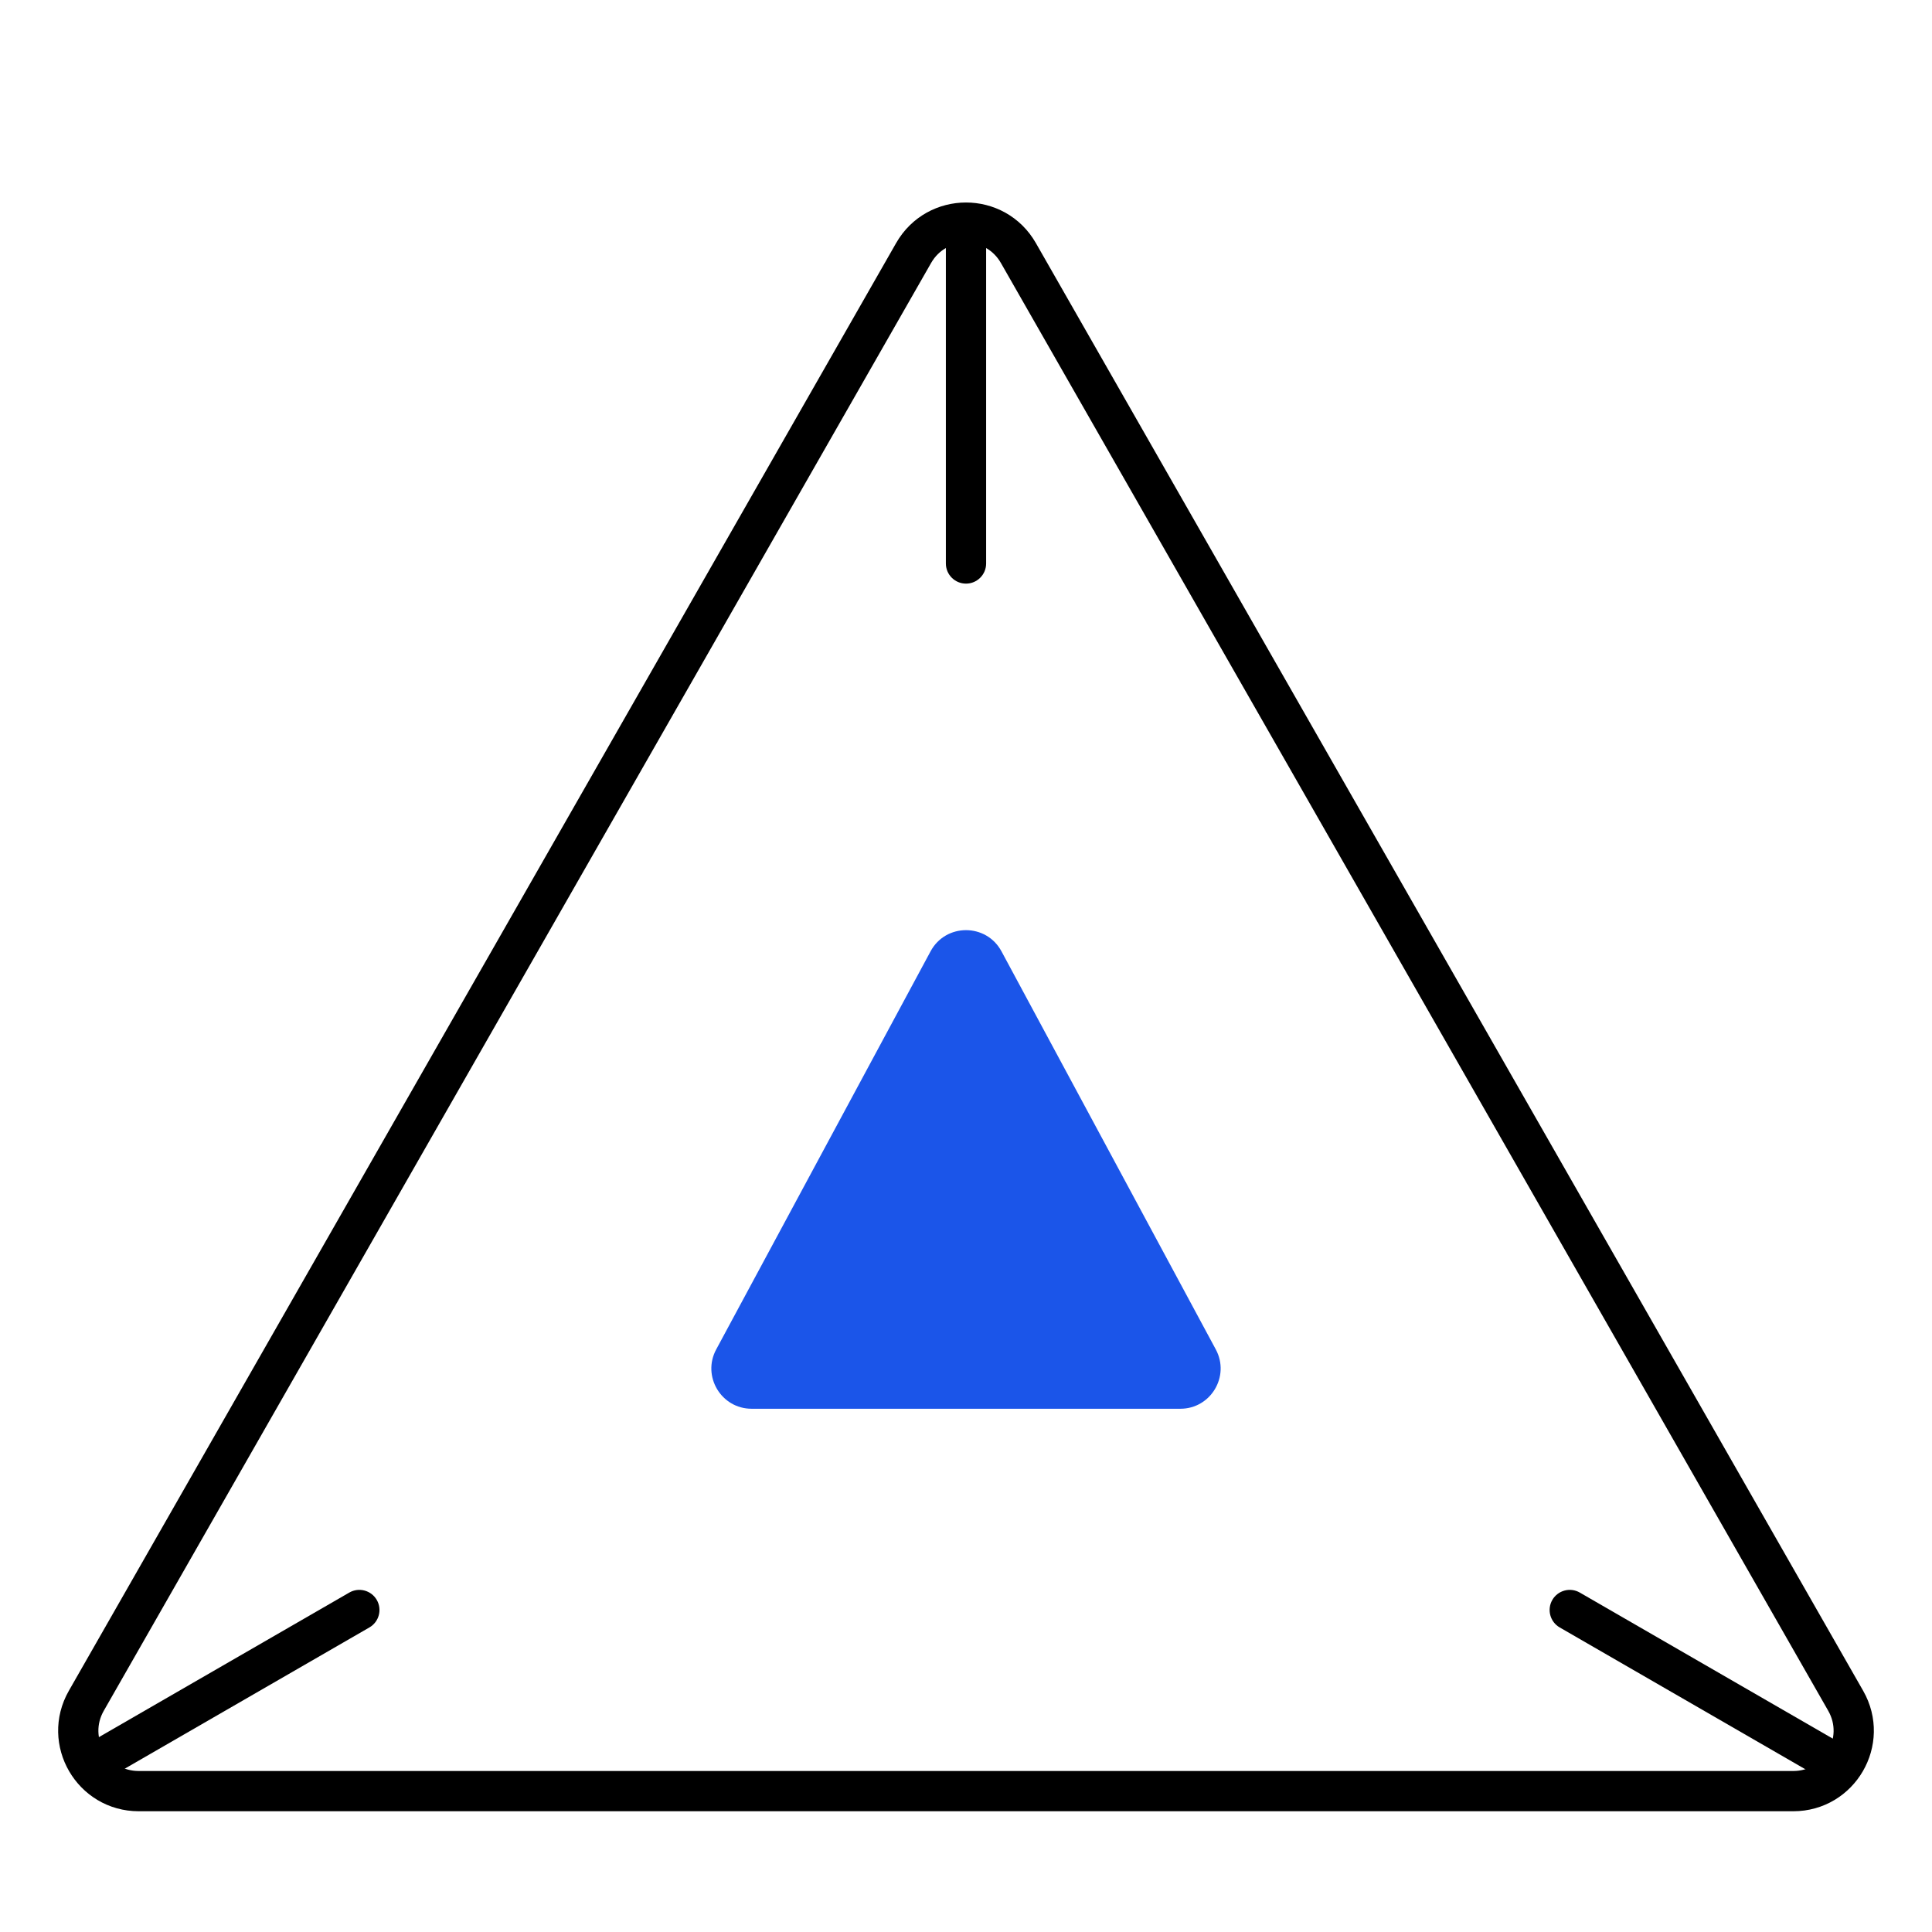 <svg width="48" height="48" viewBox="0 0 48 48" fill="none" xmlns="http://www.w3.org/2000/svg">
<path d="M22.698 6.287C23.273 5.279 24.727 5.279 25.302 6.287L45.856 42.256C46.427 43.256 45.705 44.5 44.554 44.5H3.446C2.295 44.5 1.573 43.256 2.144 42.256L22.698 6.287Z" stroke="black"/>
<path d="M8.678 39.567C8.917 39.429 9.223 39.511 9.361 39.75C9.499 39.989 9.417 40.295 9.178 40.433L8.678 39.567ZM1.75 43.567L8.678 39.567L9.178 40.433L2.25 44.433L1.75 43.567Z" fill="black"/>
<path d="M24.5 14C24.5 14.276 24.276 14.5 24 14.5C23.724 14.5 23.5 14.276 23.5 14H24.5ZM24.5 6L24.5 14H23.5L23.5 6H24.5Z" fill="black"/>
<path d="M39.25 39.567C39.011 39.429 38.705 39.511 38.567 39.75C38.429 39.989 38.511 40.295 38.75 40.433L39.25 39.567ZM46.178 43.567L39.25 39.567L38.75 40.433L45.678 44.433L46.178 43.567Z" fill="black"/>
<path d="M23.12 23.635C23.497 22.934 24.503 22.934 24.881 23.635L30.206 33.526C30.565 34.192 30.082 35 29.326 35H18.674C17.918 35 17.435 34.192 17.794 33.526L23.12 23.635Z" fill="#1B55E9"/>
</svg>
